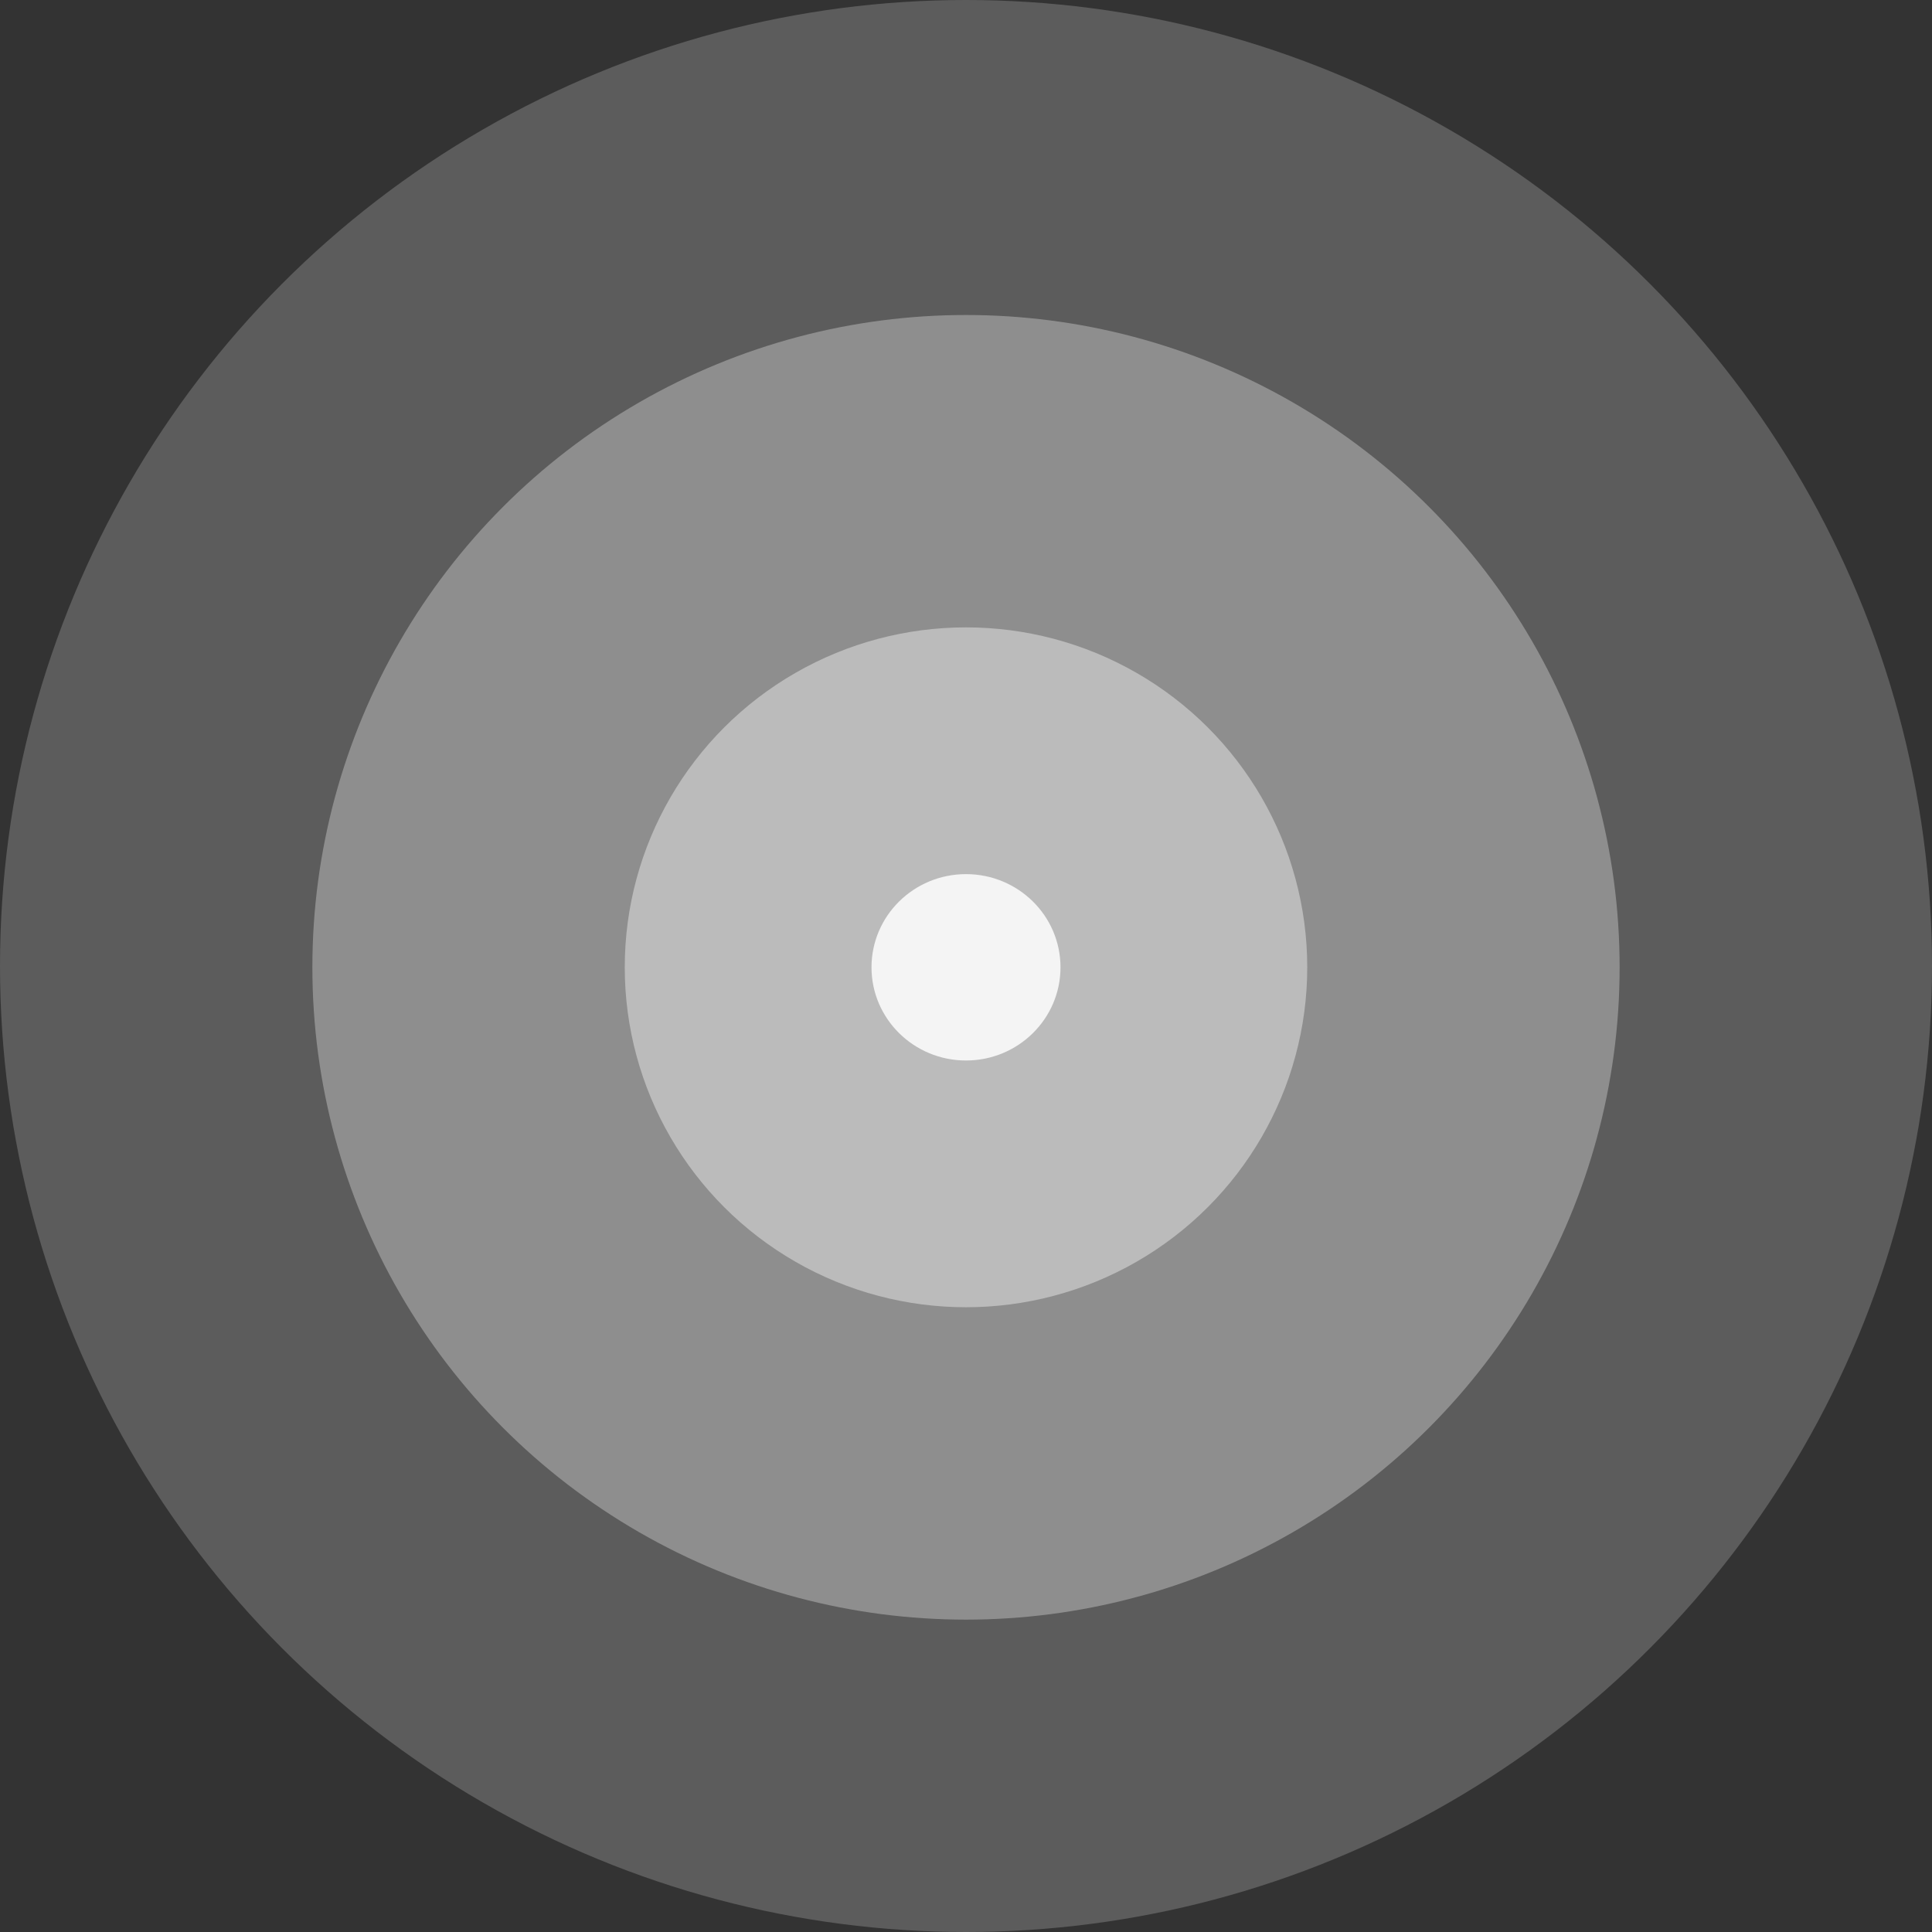 <?xml version="1.0" encoding="UTF-8"?>
<svg id="Livello_1" data-name="Livello 1" xmlns="http://www.w3.org/2000/svg" viewBox="0 0 736 736">
  <rect x="0" y="0" width="736" height="736" fill="#333333" stroke="none"/>
  <defs>
    <style>
      .cls-1 {
        opacity: .2;
      }

      .cls-1, .cls-2, .cls-3, .cls-4 {
        fill: #fff;
        stroke-width: 0px;
      }

      .cls-2 {
        opacity: .83;
      }

      .cls-3 {
        opacity: .4;
      }

      .cls-4 {
        opacity: .31;
      }
    </style>
  </defs>
  <circle class="cls-1" cx="368" cy="368" r="368"/>
  <ellipse class="cls-4" cx="368" cy="368.5" rx="249" ry="248.5"/>
  <ellipse class="cls-3" cx="368" cy="368.5" rx="130" ry="129.5"/>
  <ellipse class="cls-2" cx="368" cy="368.5" rx="36" ry="35.5"/>
</svg>